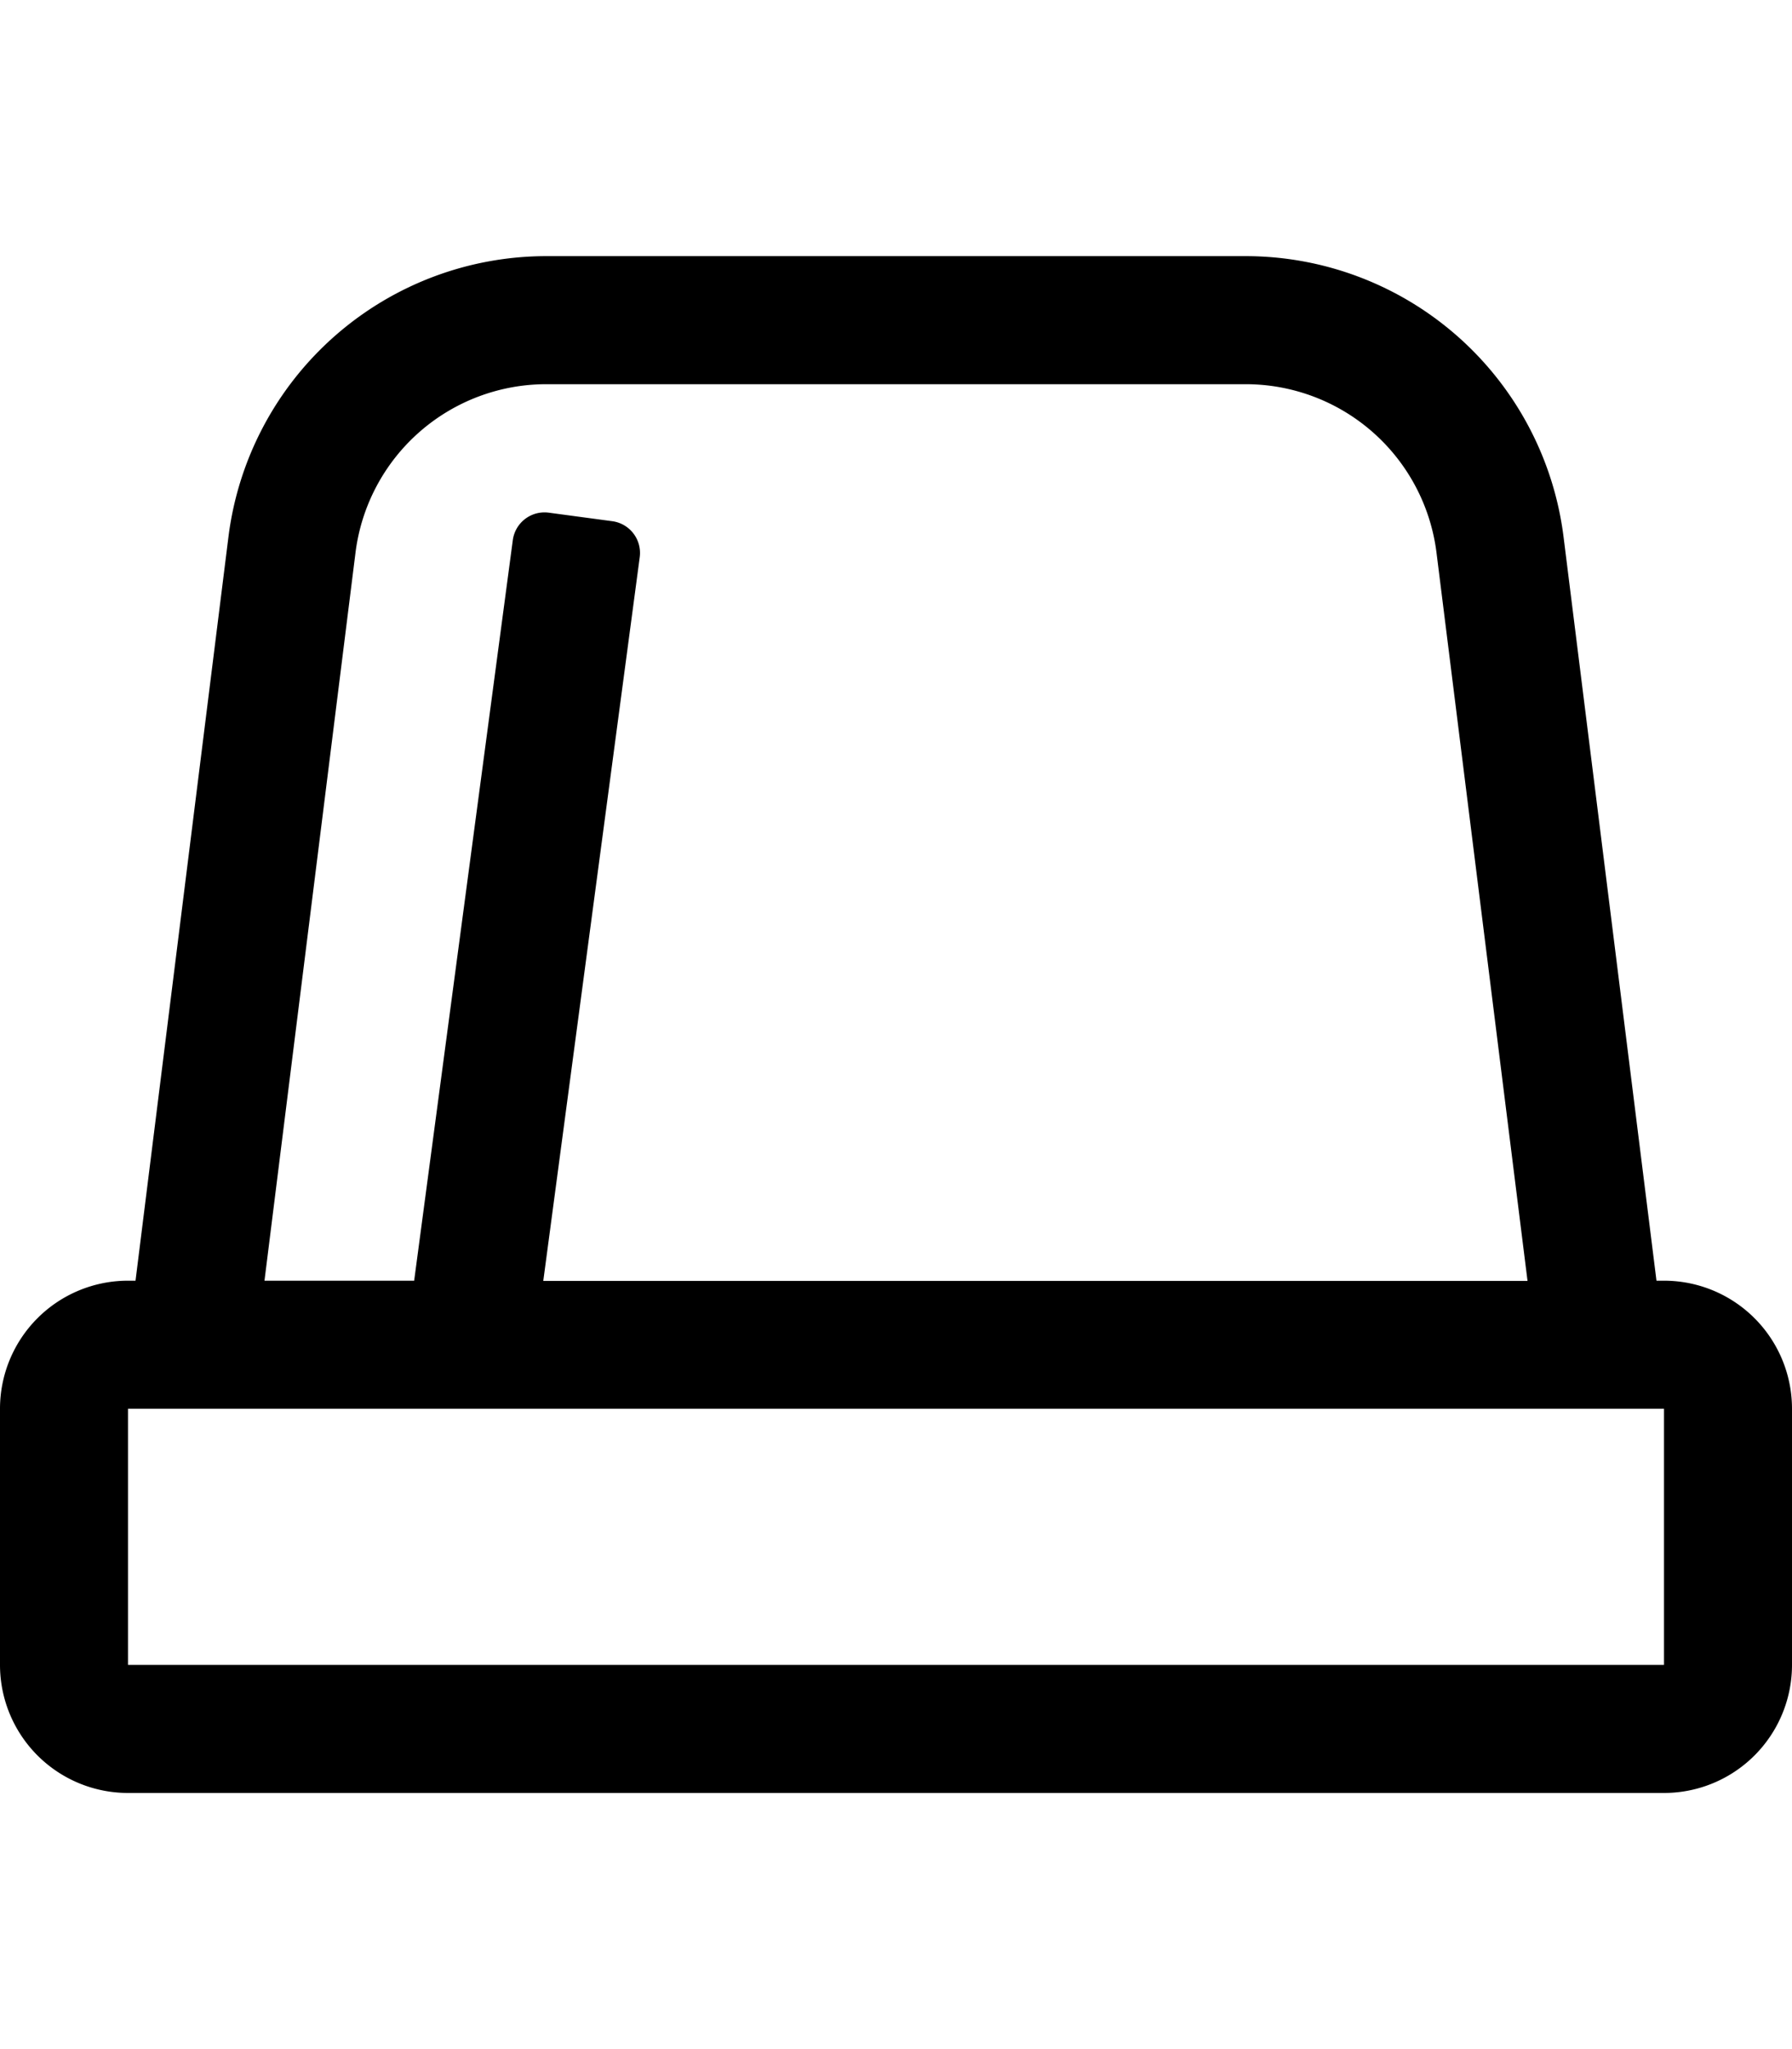 <svg xmlns="http://www.w3.org/2000/svg" viewBox="0 0 448 512">
<!--
Font Awesome Pro 5.15.0 by @fontawesome - https://fontawesome.com
License - https://fontawesome.com/license (Commercial License)
-->
<path d="M416,320h-1.88L390.88,134.08A80.13,80.13,0,0,0,311.5,64h-175a80.13,80.13,0,0,0-79.38,70.08L33.88,320H32A32,32,0,0,0,0,352v64a32,32,0,0,0,32,32H416a32,32,0,0,0,32-32V352A32,32,0,0,0,416,320ZM88.88,138.05A48.07,48.07,0,0,1,136.5,96h175a48.07,48.07,0,0,1,47.62,42.05l22.76,182H135.82l24.11-180.82a8,8,0,0,0-6.87-9l-15.86-2.13a8,8,0,0,0-9,6.87L103.54,320H66.12ZM416,416H32V352H416Z"/></svg>